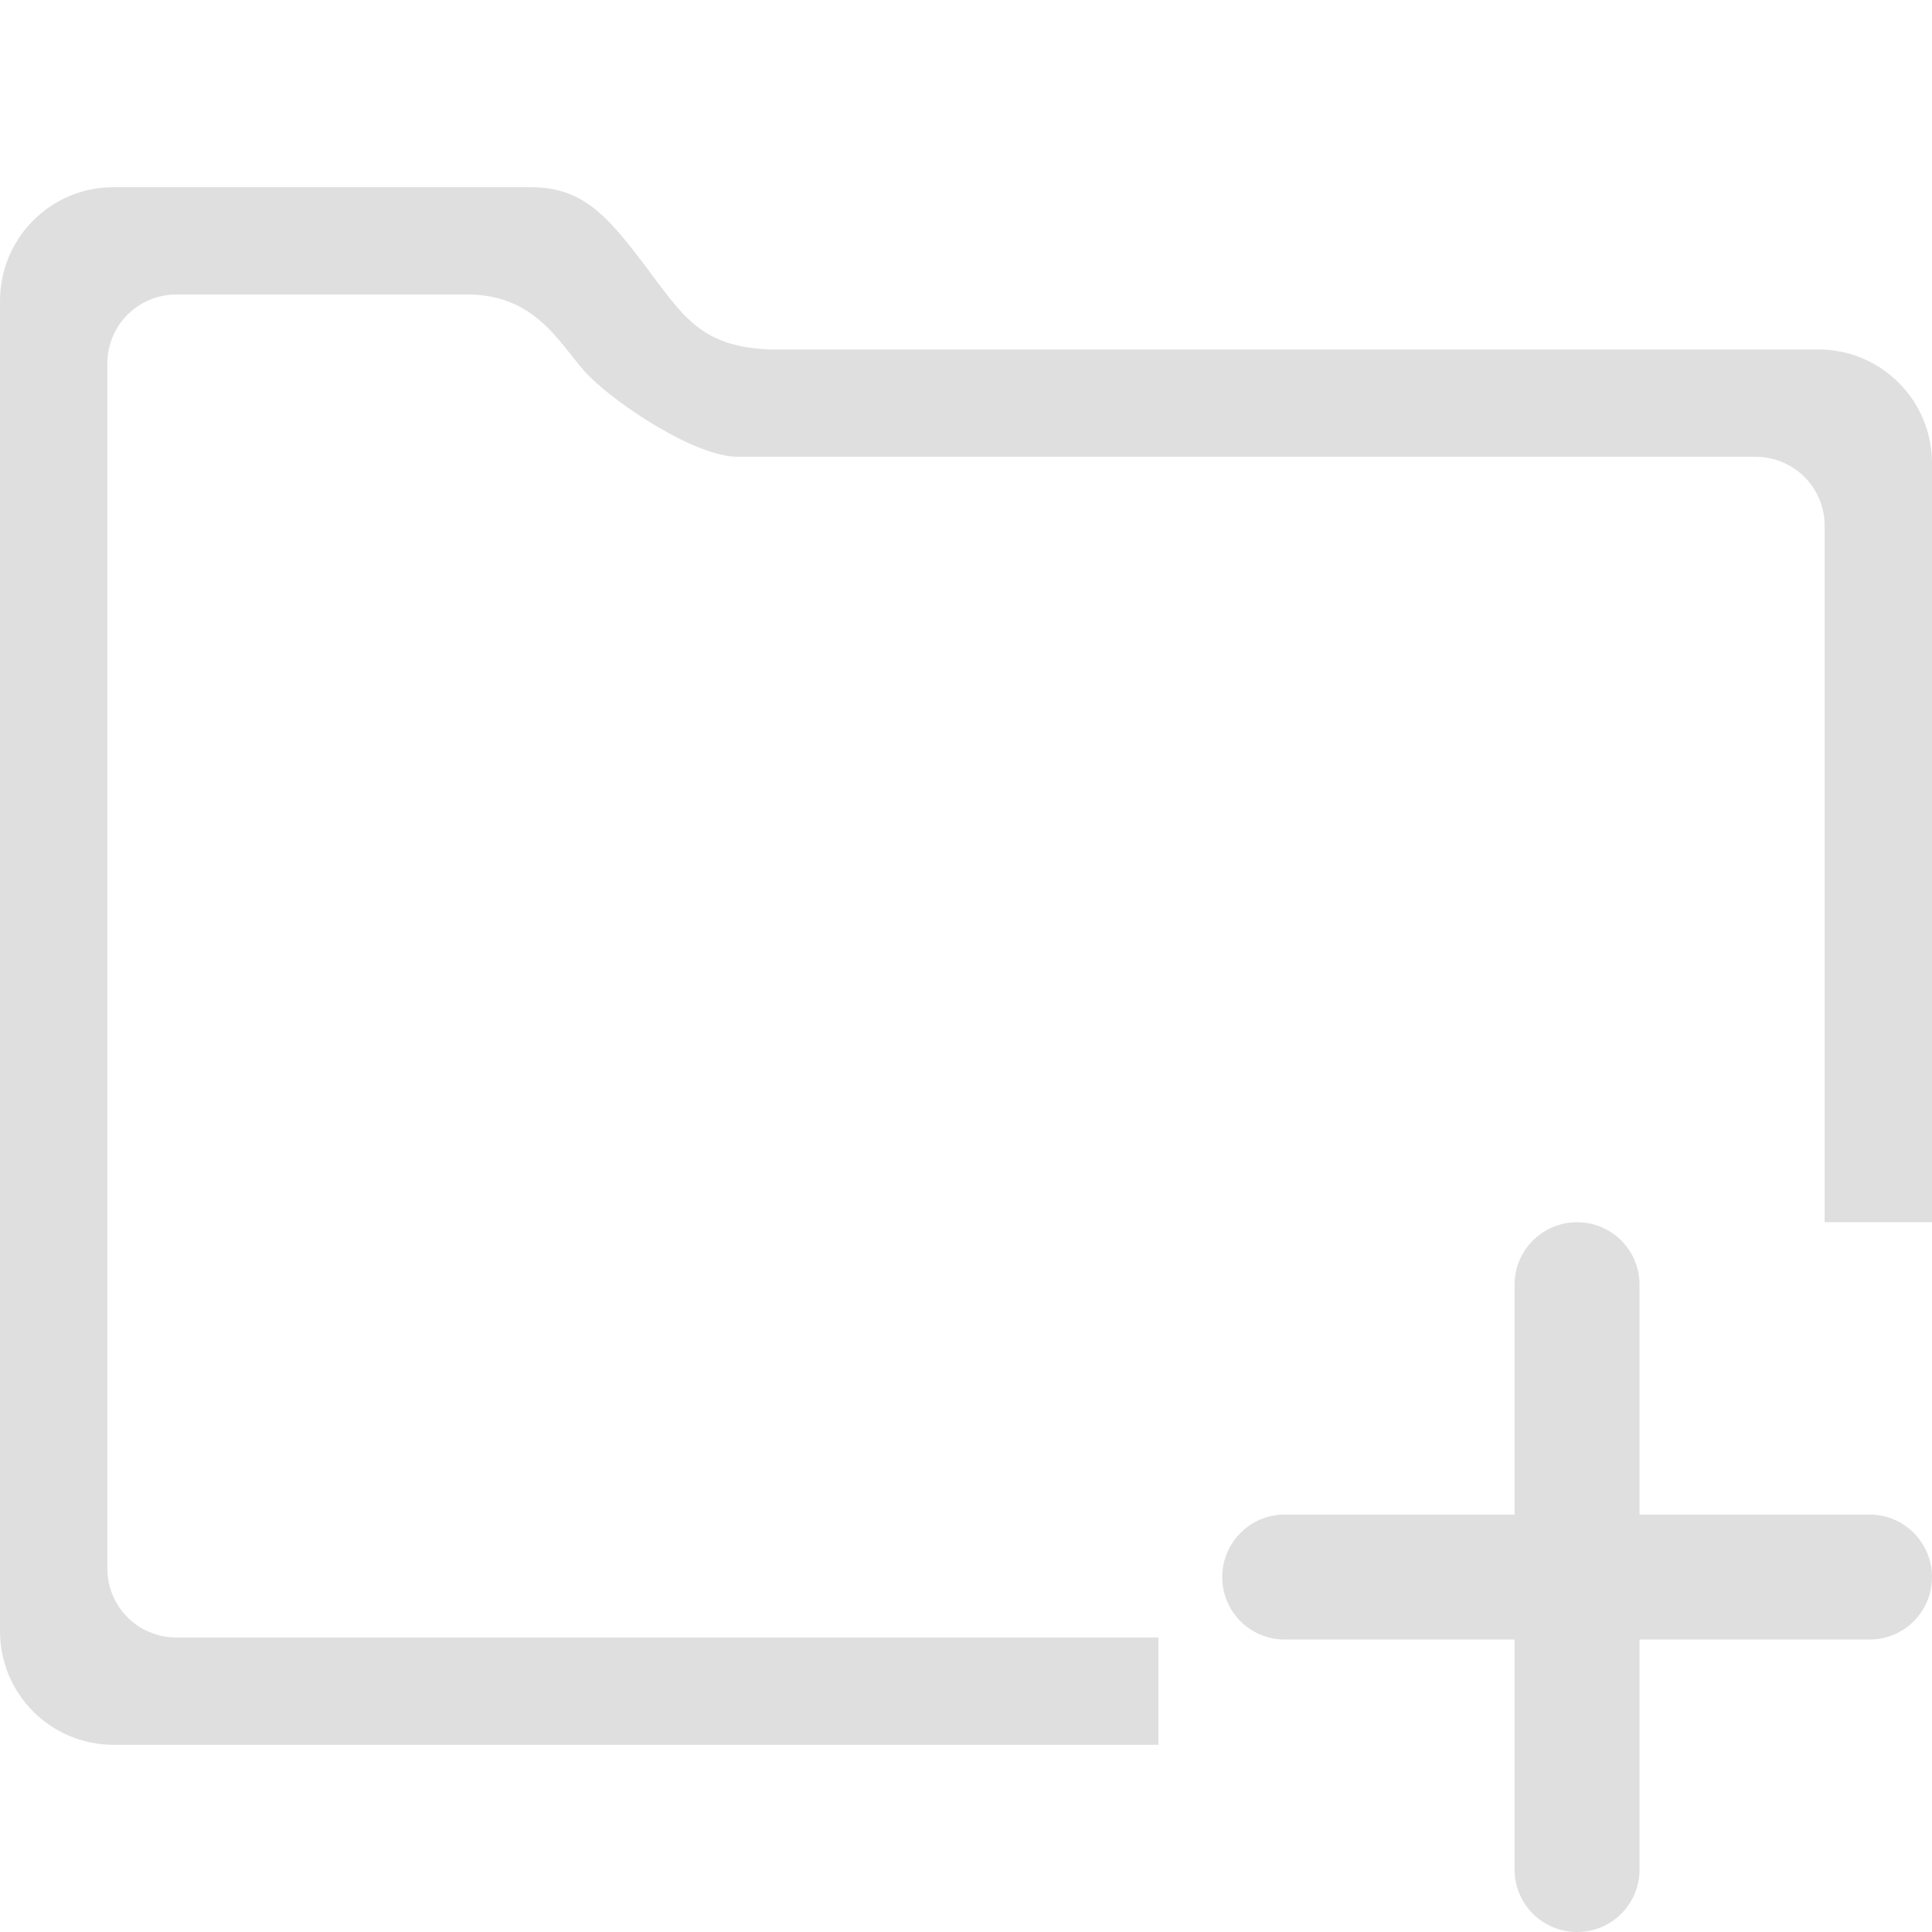 <svg xmlns="http://www.w3.org/2000/svg" style="fill-rule:evenodd;clip-rule:evenodd;stroke-linejoin:round;stroke-miterlimit:2" width="100%" height="100%" viewBox="0 0 16 16" xml:space="preserve">
 <defs>
  <style id="current-color-scheme" type="text/css">
   .ColorScheme-Text { color:#dfdfdf; } .ColorScheme-Highlight { color:#4285f4; } .ColorScheme-NeutralText { color:#ff9800; } .ColorScheme-PositiveText { color:#4caf50; } .ColorScheme-NegativeText { color:#f44336; }
  </style>
 </defs>
 <path style="fill:currentColor;" class="ColorScheme-Text" d="M12.543,12.543l0,-1.904c0,-0.286 0.232,-0.517 0.518,-0.517c0.286,-0 0.517,0.231 0.517,0.517l-0,1.904l1.905,0c0.286,0 0.517,0.232 0.517,0.518c0,0.285 -0.231,0.517 -0.517,0.517l-1.905,-0l-0,1.905c-0,0.286 -0.231,0.517 -0.517,0.517c-0.286,0 -0.518,-0.231 -0.518,-0.517l0,-1.905l-1.904,-0c-0.286,-0 -0.517,-0.232 -0.517,-0.517c-0,-0.286 0.231,-0.518 0.517,-0.518l1.904,0Z"/>
 <path style="fill:currentColor;" class="ColorScheme-Text" d="M4.391,1.55c0.424,0 0.626,0.22 0.942,0.638c0.317,0.419 0.461,0.684 1.041,0.706l8.683,0c0.523,0 0.943,0.421 0.943,0.943l-0,6.285l-0.889,-0l0,-5.767c0,-0.317 -0.255,-0.572 -0.572,-0.572l-8.425,0c-0.362,0 -1.003,-0.436 -1.232,-0.665c-0.229,-0.228 -0.416,-0.679 -1.01,-0.679l-2.411,-0c-0.317,-0 -0.572,0.255 -0.572,0.572l-0,9.978c-0,0.317 0.255,0.572 0.572,0.572l8.132,0l0,0.889l-8.65,-0c-0.523,-0 -0.943,-0.42 -0.943,-0.943l0,-11.014c0,-0.523 0.42,-0.943 0.943,-0.943l3.448,0Z"/>
</svg>
